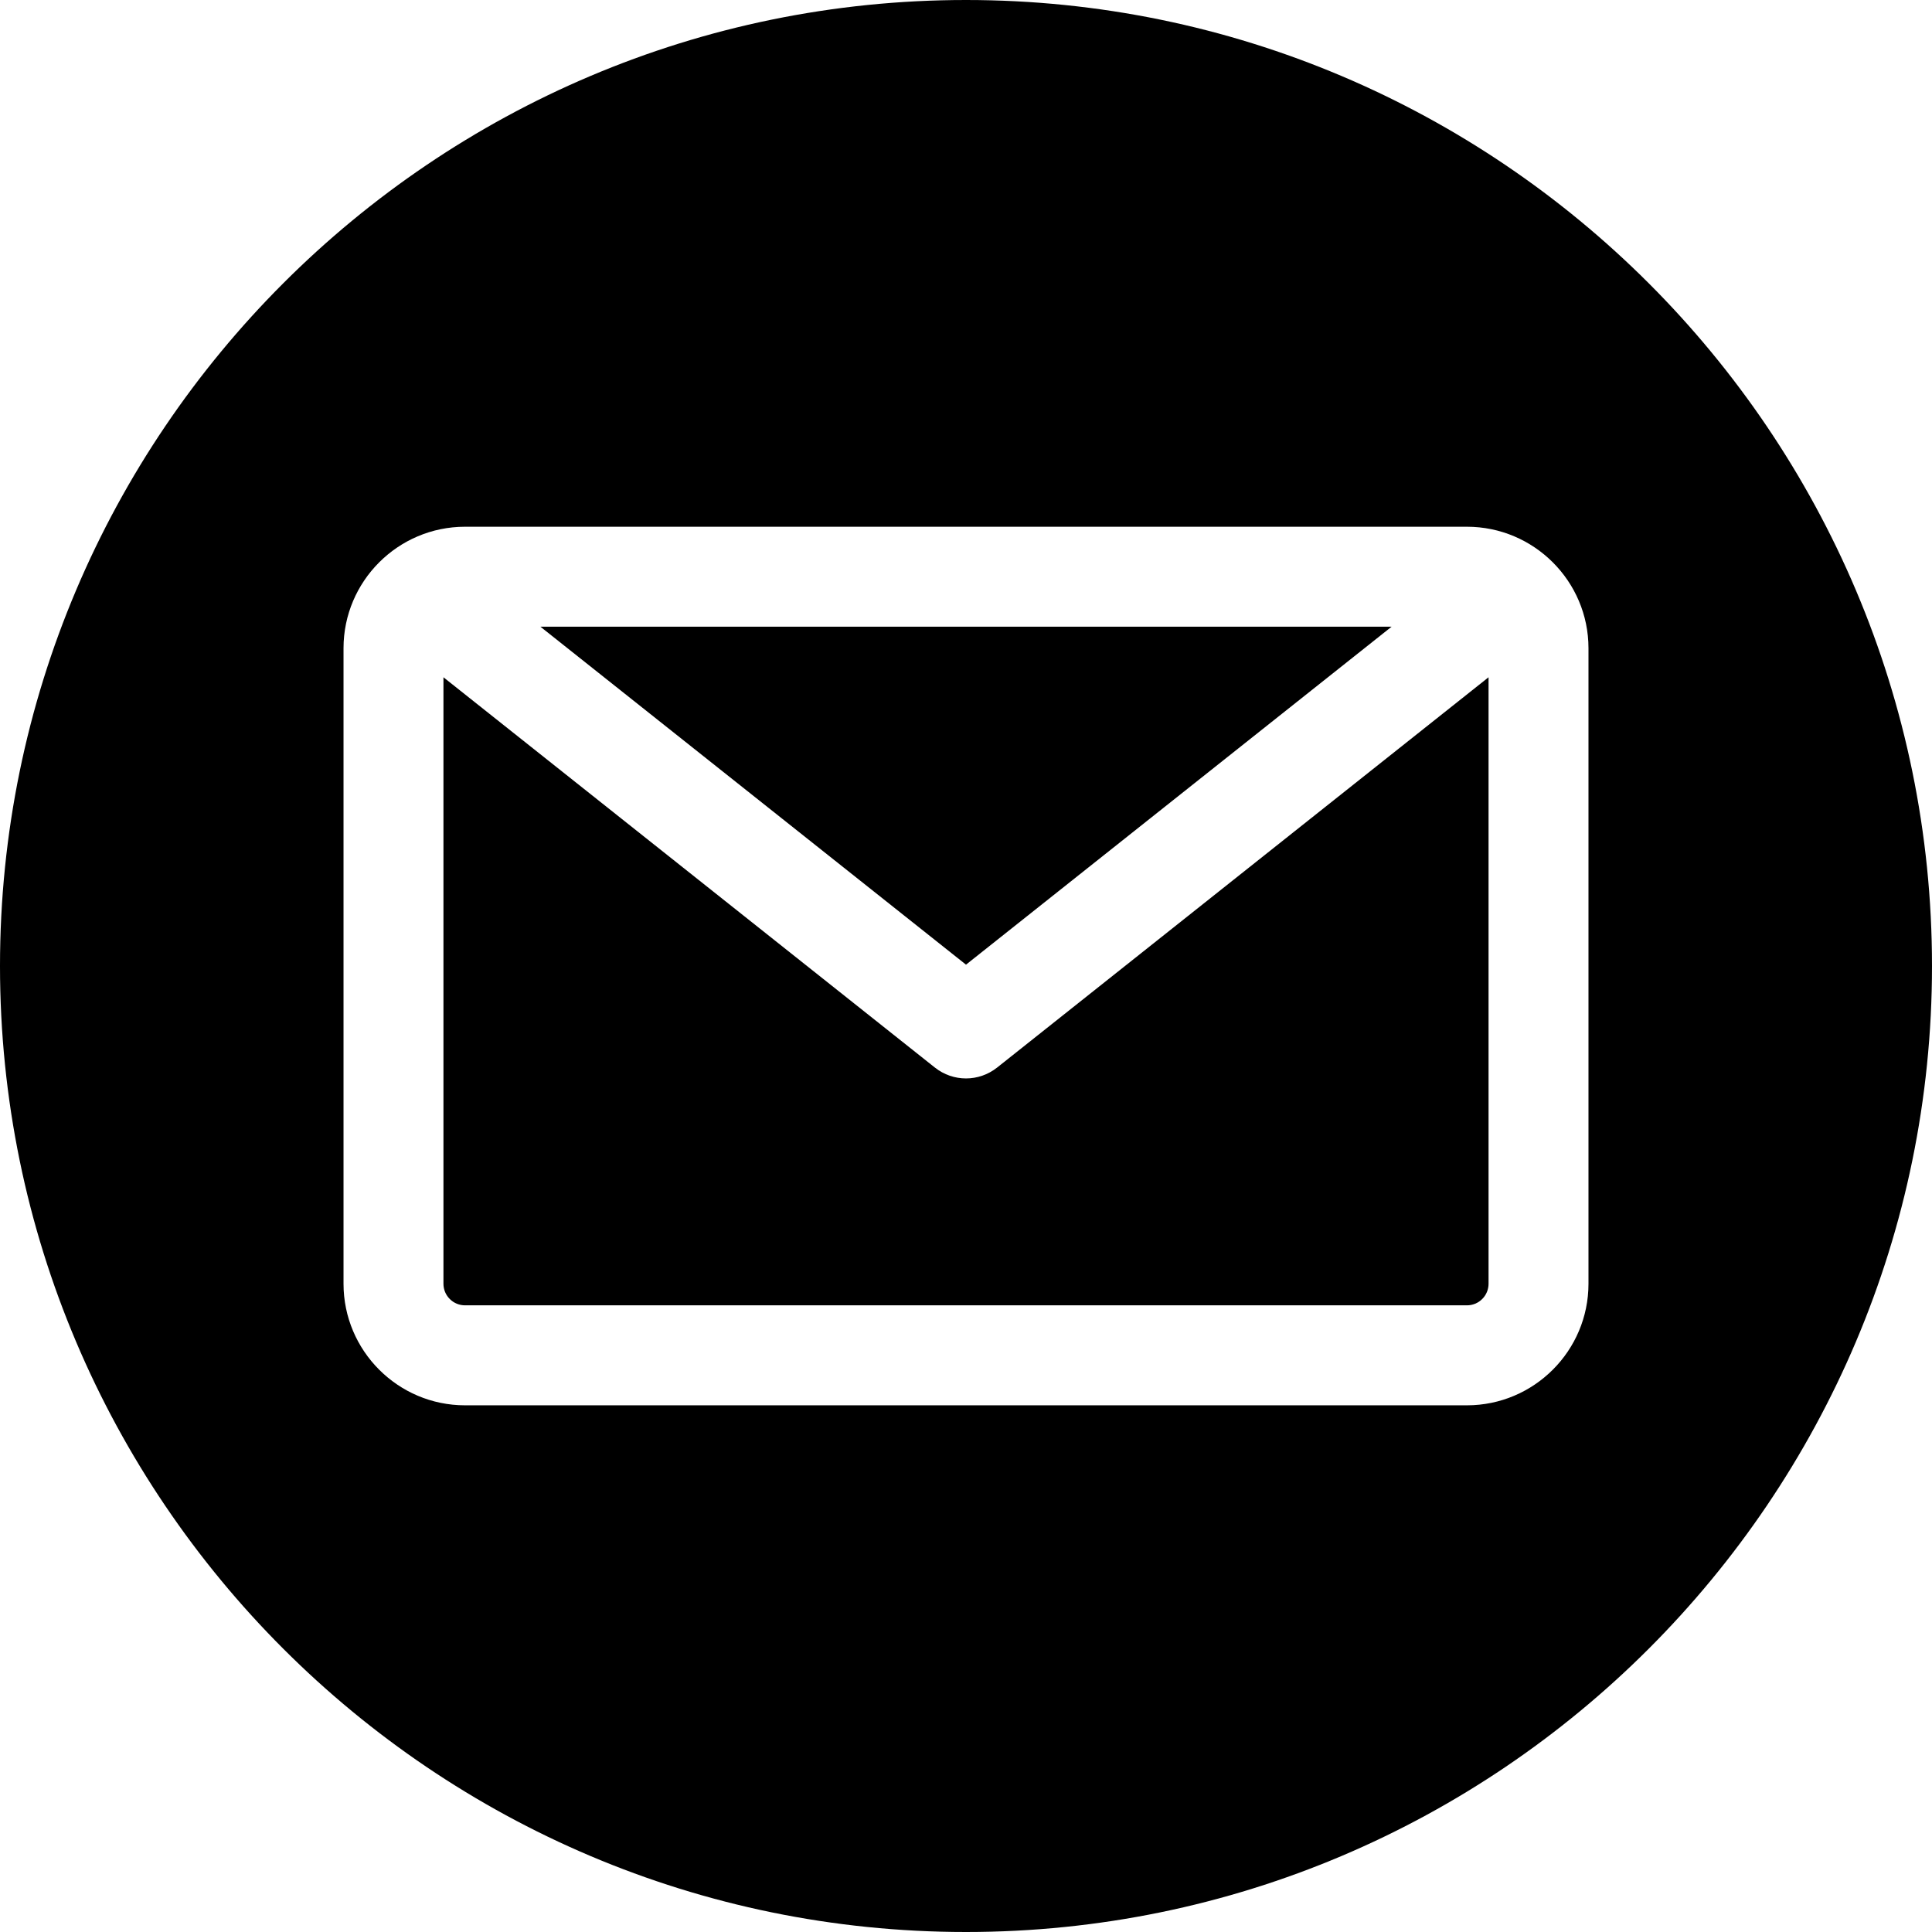 <svg width="36" height="36" viewBox="0 0 36 36" fill="none" xmlns="http://www.w3.org/2000/svg">
<g clip-path="url(#clip0_328_11)">
<path fill-rule="evenodd" clip-rule="evenodd" d="M18 36C8.075 36 0 27.925 0 18C0 8.075 8.075 0 18 0C27.925 0 36 8.075 36 18C36 27.925 27.925 36 18 36ZM27.334 24.323C27.441 24.323 27.544 24.281 27.619 24.205C27.695 24.13 27.737 24.027 27.737 23.921V12.62L18.579 19.893C18.409 20.027 18.205 20.095 18 20.095C17.795 20.095 17.59 20.027 17.421 19.893L8.263 12.62V23.921C8.263 24.027 8.305 24.13 8.381 24.205C8.456 24.281 8.559 24.323 8.665 24.323H27.334ZM25.931 11.677L18 17.975L10.069 11.677H25.931ZM29.599 12.079V23.921C29.599 25.17 28.583 26.186 27.334 26.186H8.665C7.417 26.186 6.401 25.17 6.401 23.921V12.079C6.401 10.831 7.417 9.815 8.665 9.815H27.334C28.583 9.815 29.599 10.831 29.599 12.079Z" fill="black"/>
</g>
<defs>
<clipPath id="clip0_328_11">
<rect width="36" height="36" fill="white"/>
</clipPath>
</defs>
</svg>
